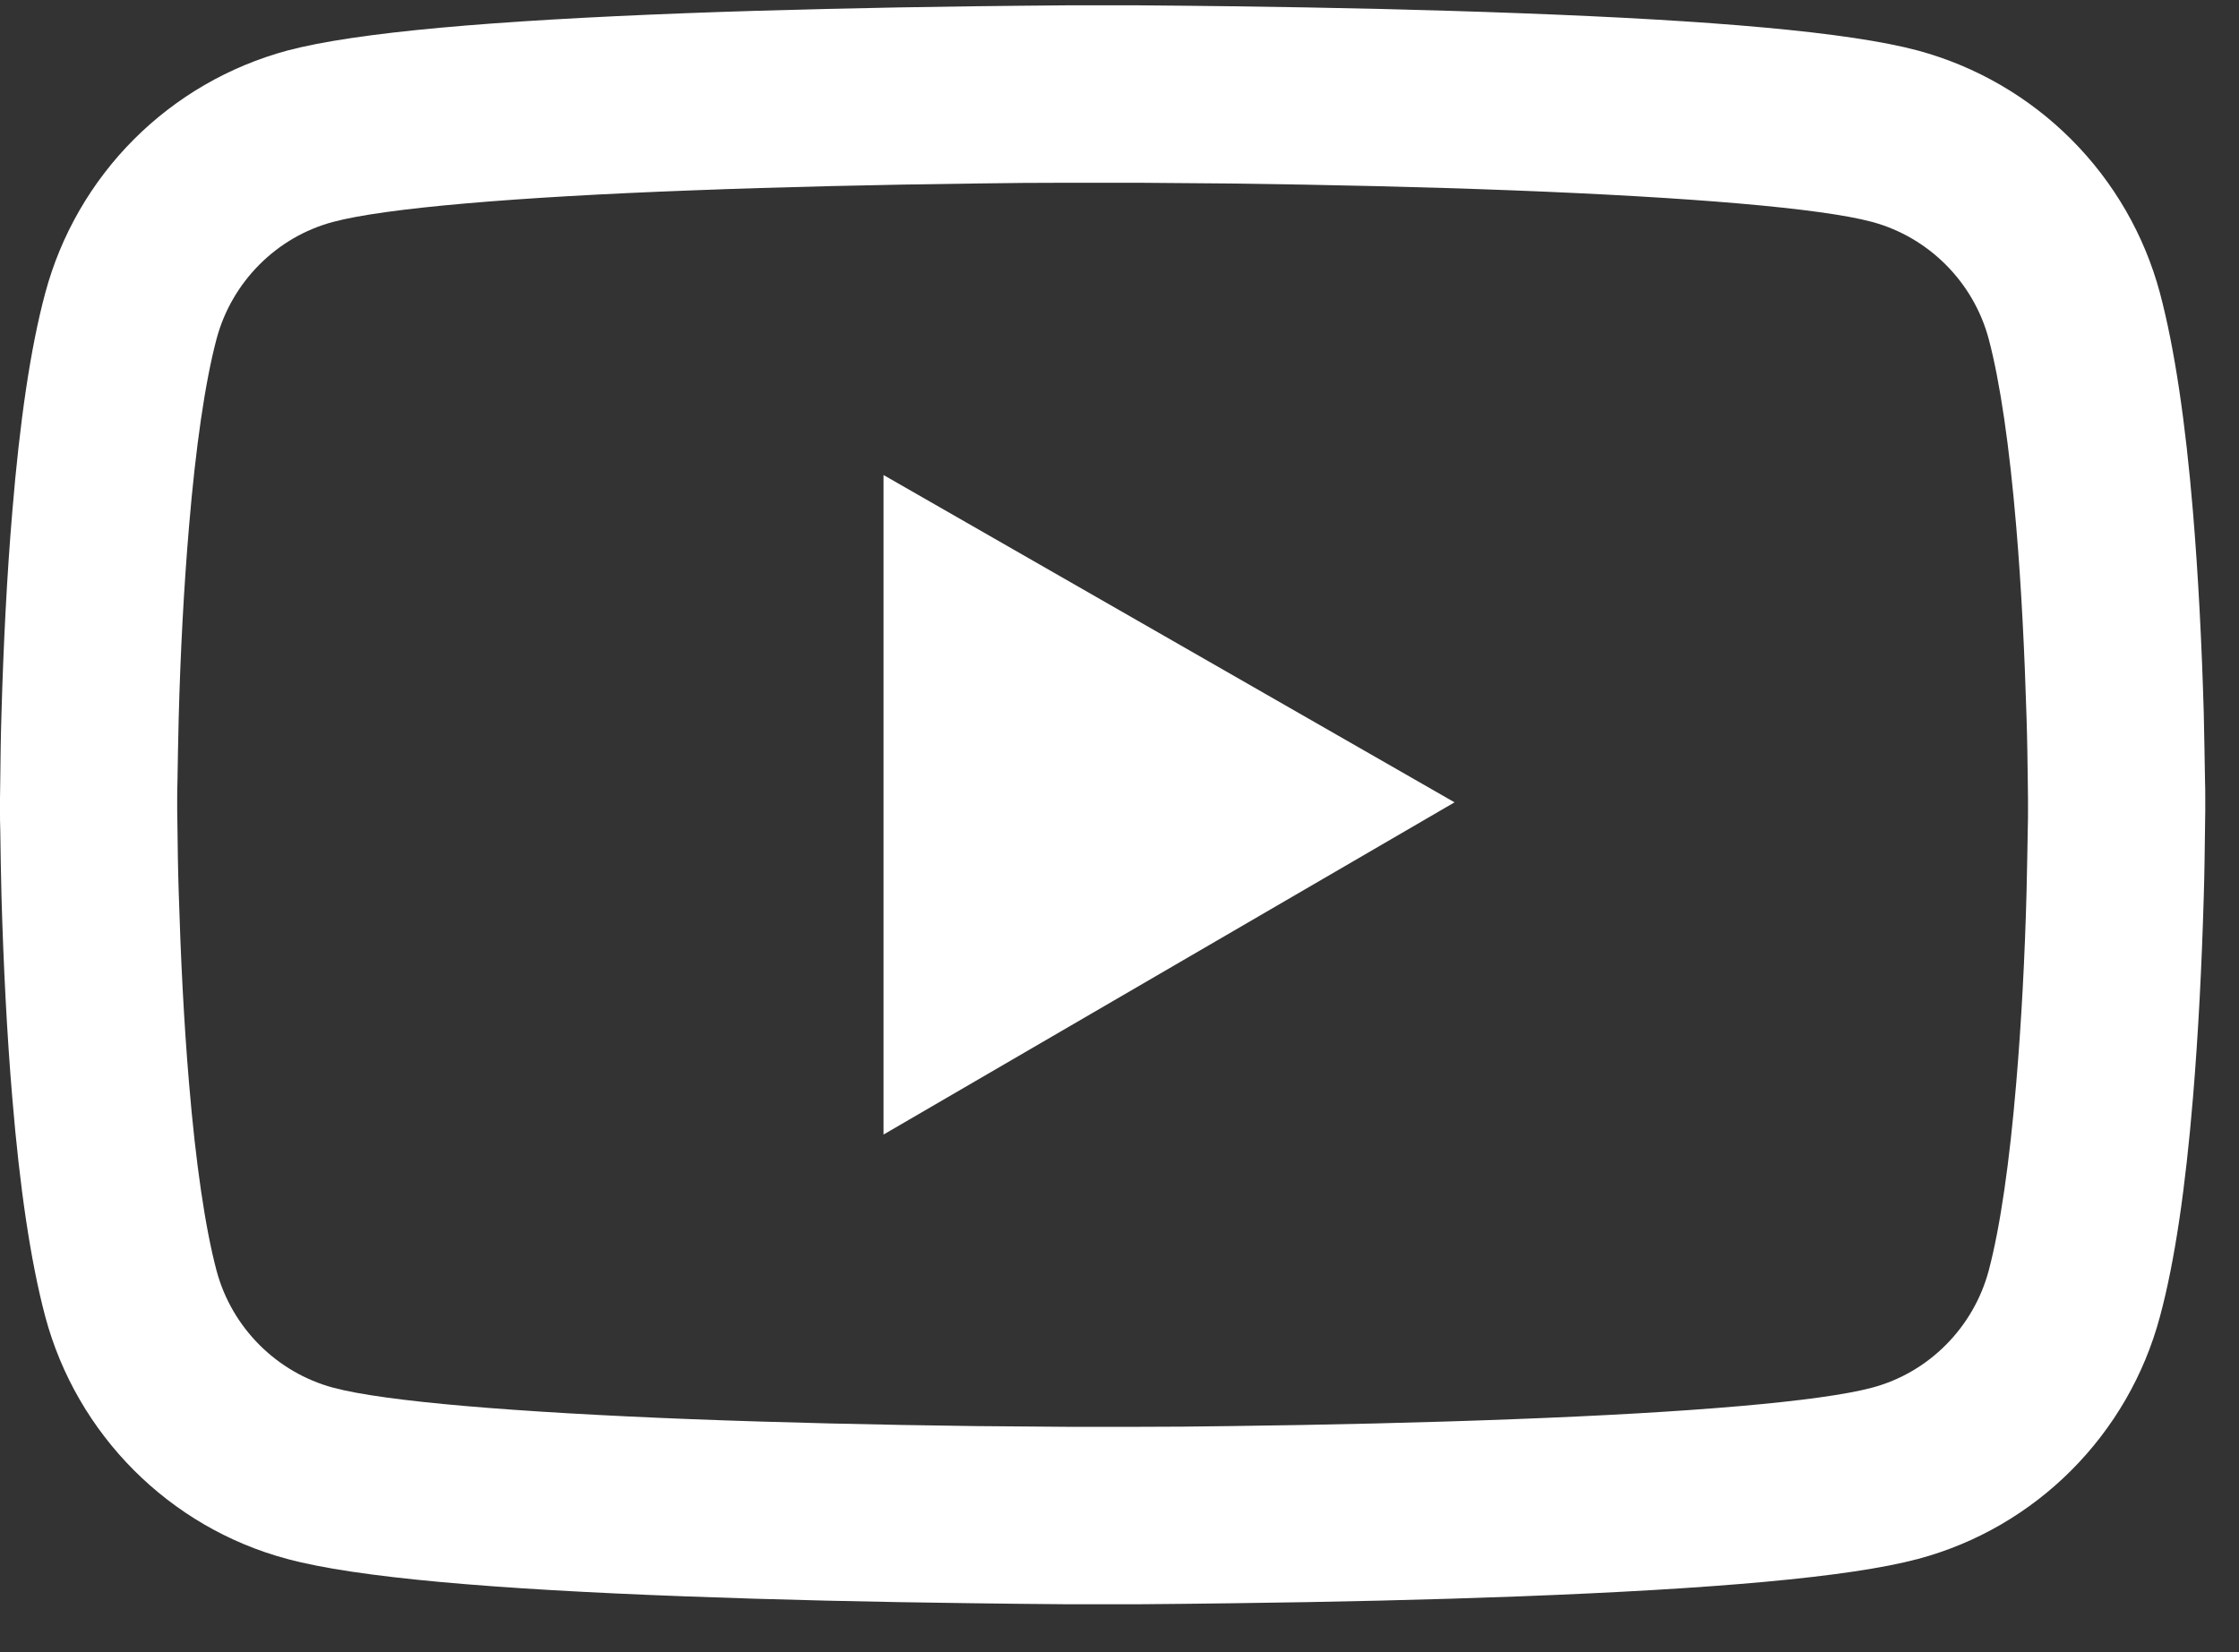 <svg width="42" height="31" viewBox="0 0 42 31" fill="none" xmlns="http://www.w3.org/2000/svg">
<rect x="0" y="0" width="42" height="31" fill="#333333" stroke="none"/>
<path d="M41.367 14.971C41.367 14.869 41.367 14.754 41.362 14.62C41.357 14.246 41.348 13.826 41.339 13.378C41.302 12.09 41.237 10.806 41.136 9.597C40.997 7.93 40.794 6.54 40.517 5.497C40.225 4.408 39.652 3.415 38.855 2.617C38.059 1.819 37.067 1.244 35.979 0.949C34.672 0.599 32.114 0.382 28.513 0.248C26.801 0.183 24.968 0.142 23.135 0.118C22.493 0.109 21.898 0.105 21.362 0.1H20.005C19.469 0.105 18.873 0.109 18.232 0.118C16.399 0.142 14.566 0.183 12.853 0.248C9.252 0.386 6.69 0.603 5.388 0.949C4.299 1.243 3.307 1.818 2.51 2.616C1.714 3.414 1.141 4.408 0.849 5.497C0.568 6.54 0.369 7.93 0.231 9.597C0.129 10.806 0.065 12.09 0.028 13.378C0.014 13.826 0.009 14.246 0.005 14.62C0.005 14.754 0 14.869 0 14.971V15.229C0 15.331 -7.05156e-08 15.446 0.005 15.58C0.009 15.954 0.018 16.374 0.028 16.822C0.065 18.11 0.129 19.394 0.231 20.603C0.369 22.27 0.572 23.66 0.849 24.703C1.44 26.914 3.176 28.66 5.388 29.25C6.69 29.601 9.252 29.818 12.853 29.952C14.566 30.017 16.399 30.058 18.232 30.081C18.873 30.091 19.469 30.095 20.005 30.1H21.362C21.898 30.095 22.493 30.091 23.135 30.081C24.968 30.058 26.801 30.017 28.513 29.952C32.114 29.814 34.677 29.597 35.979 29.25C38.19 28.66 39.926 26.919 40.517 24.703C40.799 23.66 40.997 22.27 41.136 20.603C41.237 19.394 41.302 18.11 41.339 16.822C41.353 16.374 41.357 15.954 41.362 15.58C41.362 15.446 41.367 15.331 41.367 15.229V14.971V14.971ZM38.042 15.211C38.042 15.308 38.042 15.414 38.038 15.539C38.033 15.899 38.024 16.296 38.015 16.725C37.983 17.953 37.918 19.181 37.821 20.322C37.696 21.808 37.521 23.027 37.304 23.844C37.017 24.911 36.177 25.756 35.115 26.037C34.146 26.296 31.704 26.503 28.384 26.628C26.704 26.693 24.894 26.734 23.089 26.757C22.456 26.767 21.87 26.771 21.343 26.771H20.023L18.278 26.757C16.473 26.734 14.668 26.693 12.982 26.628C9.663 26.499 7.216 26.296 6.251 26.037C5.189 25.751 4.349 24.911 4.063 23.844C3.846 23.027 3.67 21.808 3.546 20.322C3.449 19.181 3.389 17.953 3.352 16.725C3.338 16.296 3.333 15.894 3.329 15.539C3.329 15.414 3.324 15.303 3.324 15.211V14.989C3.324 14.892 3.324 14.786 3.329 14.661C3.333 14.301 3.343 13.904 3.352 13.475C3.384 12.247 3.449 11.019 3.546 9.878C3.67 8.392 3.846 7.173 4.063 6.356C4.349 5.289 5.189 4.444 6.251 4.163C7.221 3.904 9.663 3.696 12.982 3.572C14.663 3.507 16.473 3.466 18.278 3.443C18.91 3.433 19.497 3.429 20.023 3.429H21.343L23.089 3.443C24.894 3.466 26.699 3.507 28.384 3.572C31.704 3.701 34.151 3.904 35.115 4.163C36.177 4.449 37.017 5.289 37.304 6.356C37.521 7.173 37.696 8.392 37.821 9.878C37.918 11.019 37.978 12.247 38.015 13.475C38.029 13.904 38.033 14.306 38.038 14.661C38.038 14.786 38.042 14.897 38.042 14.989V15.211ZM16.574 21.287L27.285 15.054L16.574 8.913V21.287Z" fill="white"/>
</svg>
